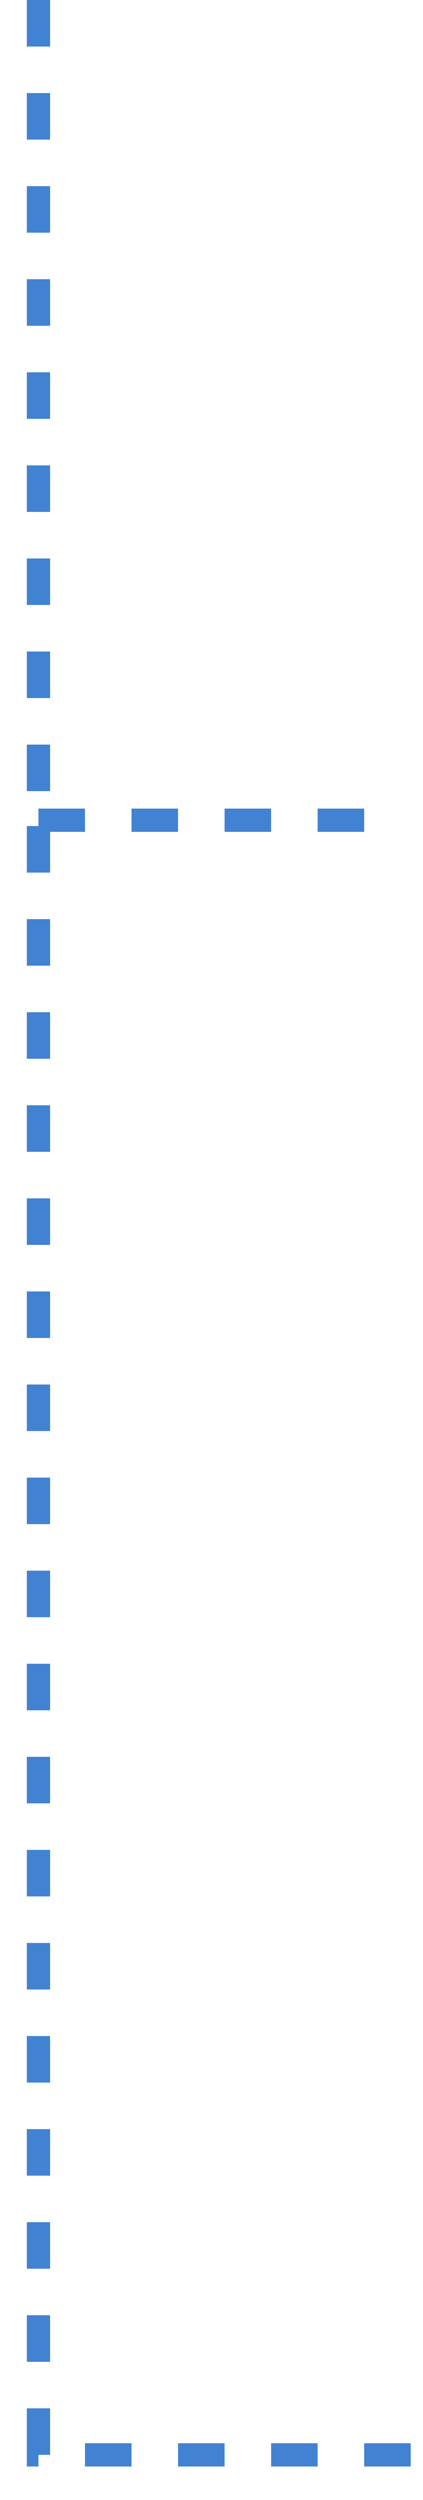 <?xml version="1.0" encoding="utf-8"?>
<svg xmlns="http://www.w3.org/2000/svg" fill="none" height="100%" overflow="visible" preserveAspectRatio="none" style="display: block;" viewBox="0 0 11 65" width="100%">
<path d="M1 0L1 21.326M10.68 63.828H1L1 21.326M1 21.326H10.68" id="Vector 1893" stroke="#4182D3" stroke-dasharray="1.21 1.21" stroke-width="0.605"/>
</svg>